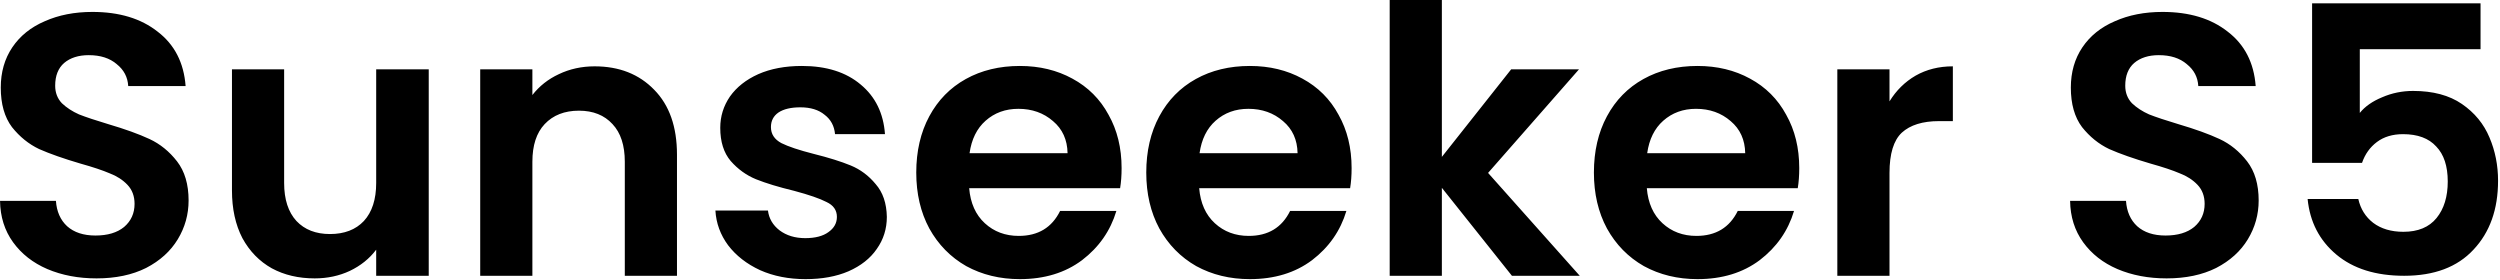 <svg width="322" height="36" viewBox="0 0 322 36" fill="none" xmlns="http://www.w3.org/2000/svg">
<path d="M12.435 35.856C10.099 35.856 7.987 35.456 6.099 34.656C4.243 33.856 2.771 32.704 1.683 31.2C0.595 29.696 0.035 27.92 0.003 25.872H7.203C7.299 27.248 7.779 28.336 8.643 29.136C9.539 29.936 10.755 30.336 12.291 30.336C13.859 30.336 15.091 29.968 15.987 29.232C16.883 28.464 17.331 27.472 17.331 26.256C17.331 25.264 17.027 24.448 16.419 23.808C15.811 23.168 15.043 22.672 14.115 22.32C13.219 21.936 11.971 21.52 10.371 21.072C8.195 20.432 6.419 19.808 5.043 19.2C3.699 18.56 2.531 17.616 1.539 16.368C0.579 15.088 0.099 13.392 0.099 11.28C0.099 9.296 0.595 7.568 1.587 6.096C2.579 4.624 3.971 3.504 5.763 2.736C7.555 1.936 9.603 1.536 11.907 1.536C15.363 1.536 18.163 2.384 20.307 4.08C22.483 5.744 23.683 8.08 23.907 11.088H16.515C16.451 9.936 15.955 8.992 15.027 8.256C14.131 7.488 12.931 7.104 11.427 7.104C10.115 7.104 9.059 7.44 8.259 8.112C7.491 8.784 7.107 9.76 7.107 11.04C7.107 11.936 7.395 12.688 7.971 13.296C8.579 13.872 9.315 14.352 10.179 14.736C11.075 15.088 12.323 15.504 13.923 15.984C16.099 16.624 17.875 17.264 19.251 17.904C20.627 18.544 21.811 19.504 22.803 20.784C23.795 22.064 24.291 23.744 24.291 25.824C24.291 27.616 23.827 29.28 22.899 30.816C21.971 32.352 20.611 33.584 18.819 34.512C17.027 35.408 14.899 35.856 12.435 35.856ZM55.221 8.928V35.52H48.453V32.16C47.589 33.312 46.453 34.224 45.045 34.896C43.669 35.536 42.165 35.856 40.533 35.856C38.453 35.856 36.613 35.424 35.013 34.56C33.413 33.664 32.149 32.368 31.221 30.672C30.325 28.944 29.877 26.896 29.877 24.528V8.928H36.597V23.568C36.597 25.68 37.125 27.312 38.181 28.464C39.237 29.584 40.677 30.144 42.501 30.144C44.357 30.144 45.813 29.584 46.869 28.464C47.925 27.312 48.453 25.68 48.453 23.568V8.928H55.221ZM76.587 8.544C79.755 8.544 82.315 9.552 84.267 11.568C86.219 13.552 87.195 16.336 87.195 19.92V35.52H80.475V20.832C80.475 18.72 79.947 17.104 78.891 15.984C77.835 14.832 76.395 14.256 74.571 14.256C72.715 14.256 71.243 14.832 70.155 15.984C69.099 17.104 68.571 18.72 68.571 20.832V35.52H61.851V8.928H68.571V12.24C69.467 11.088 70.603 10.192 71.979 9.552C73.387 8.88 74.923 8.544 76.587 8.544ZM103.761 35.952C101.585 35.952 99.633 35.568 97.905 34.8C96.177 34 94.801 32.928 93.777 31.584C92.785 30.24 92.241 28.752 92.145 27.12H98.913C99.041 28.144 99.537 28.992 100.401 29.664C101.297 30.336 102.401 30.672 103.713 30.672C104.993 30.672 105.985 30.416 106.689 29.904C107.425 29.392 107.793 28.736 107.793 27.936C107.793 27.072 107.345 26.432 106.449 26.016C105.585 25.568 104.193 25.088 102.273 24.576C100.289 24.096 98.657 23.6 97.377 23.088C96.129 22.576 95.041 21.792 94.113 20.736C93.217 19.68 92.769 18.256 92.769 16.464C92.769 14.992 93.185 13.648 94.017 12.432C94.881 11.216 96.097 10.256 97.665 9.552C99.265 8.848 101.137 8.496 103.281 8.496C106.449 8.496 108.977 9.296 110.865 10.896C112.753 12.464 113.793 14.592 113.985 17.28H107.553C107.457 16.224 107.009 15.392 106.209 14.784C105.441 14.144 104.401 13.824 103.089 13.824C101.873 13.824 100.929 14.048 100.257 14.496C99.617 14.944 99.297 15.568 99.297 16.368C99.297 17.264 99.745 17.952 100.641 18.432C101.537 18.88 102.929 19.344 104.817 19.824C106.737 20.304 108.321 20.8 109.569 21.312C110.817 21.824 111.889 22.624 112.785 23.712C113.713 24.768 114.193 26.176 114.225 27.936C114.225 29.472 113.793 30.848 112.929 32.064C112.097 33.28 110.881 34.24 109.281 34.944C107.713 35.616 105.873 35.952 103.761 35.952ZM144.462 21.648C144.462 22.608 144.398 23.472 144.27 24.24H124.83C124.99 26.16 125.662 27.664 126.846 28.752C128.03 29.84 129.486 30.384 131.214 30.384C133.71 30.384 135.486 29.312 136.542 27.168H143.79C143.022 29.728 141.55 31.84 139.374 33.504C137.198 35.136 134.526 35.952 131.358 35.952C128.798 35.952 126.494 35.392 124.446 34.272C122.43 33.12 120.846 31.504 119.694 29.424C118.574 27.344 118.014 24.944 118.014 22.224C118.014 19.472 118.574 17.056 119.694 14.976C120.814 12.896 122.382 11.296 124.398 10.176C126.414 9.056 128.734 8.496 131.358 8.496C133.886 8.496 136.142 9.04 138.126 10.128C140.142 11.216 141.694 12.768 142.782 14.784C143.902 16.768 144.462 19.056 144.462 21.648ZM137.502 19.728C137.47 18 136.846 16.624 135.63 15.6C134.414 14.544 132.926 14.016 131.166 14.016C129.502 14.016 128.094 14.528 126.942 15.552C125.822 16.544 125.134 17.936 124.878 19.728H137.502ZM174.087 21.648C174.087 22.608 174.023 23.472 173.895 24.24H154.455C154.615 26.16 155.287 27.664 156.471 28.752C157.655 29.84 159.111 30.384 160.839 30.384C163.335 30.384 165.111 29.312 166.167 27.168H173.415C172.647 29.728 171.175 31.84 168.999 33.504C166.823 35.136 164.151 35.952 160.983 35.952C158.423 35.952 156.119 35.392 154.071 34.272C152.055 33.12 150.471 31.504 149.319 29.424C148.199 27.344 147.639 24.944 147.639 22.224C147.639 19.472 148.199 17.056 149.319 14.976C150.439 12.896 152.007 11.296 154.023 10.176C156.039 9.056 158.359 8.496 160.983 8.496C163.511 8.496 165.767 9.04 167.751 10.128C169.767 11.216 171.319 12.768 172.407 14.784C173.527 16.768 174.087 19.056 174.087 21.648ZM167.127 19.728C167.095 18 166.471 16.624 165.255 15.6C164.039 14.544 162.551 14.016 160.791 14.016C159.127 14.016 157.719 14.528 156.567 15.552C155.447 16.544 154.759 17.936 154.503 19.728H167.127ZM194.736 35.52L185.712 24.192V35.52H178.992V1.90735e-05H185.712V20.208L194.64 8.928H203.376L191.664 22.272L203.472 35.52H194.736ZM231.743 21.648C231.743 22.608 231.679 23.472 231.551 24.24H212.111C212.271 26.16 212.943 27.664 214.127 28.752C215.311 29.84 216.767 30.384 218.495 30.384C220.991 30.384 222.767 29.312 223.823 27.168H231.071C230.303 29.728 228.831 31.84 226.655 33.504C224.479 35.136 221.807 35.952 218.639 35.952C216.079 35.952 213.775 35.392 211.727 34.272C209.711 33.12 208.127 31.504 206.975 29.424C205.855 27.344 205.295 24.944 205.295 22.224C205.295 19.472 205.855 17.056 206.975 14.976C208.095 12.896 209.663 11.296 211.679 10.176C213.695 9.056 216.015 8.496 218.639 8.496C221.167 8.496 223.423 9.04 225.407 10.128C227.423 11.216 228.975 12.768 230.063 14.784C231.183 16.768 231.743 19.056 231.743 21.648ZM224.783 19.728C224.751 18 224.127 16.624 222.911 15.6C221.695 14.544 220.207 14.016 218.447 14.016C216.783 14.016 215.375 14.528 214.223 15.552C213.103 16.544 212.415 17.936 212.159 19.728H224.783ZM243.368 13.056C244.232 11.648 245.352 10.544 246.728 9.744C248.136 8.944 249.736 8.544 251.528 8.544V15.6H249.752C247.64 15.6 246.04 16.096 244.952 17.088C243.896 18.08 243.368 19.808 243.368 22.272V35.52H236.648V8.928H243.368V13.056ZM279.06 35.856C276.724 35.856 274.612 35.456 272.724 34.656C270.868 33.856 269.396 32.704 268.308 31.2C267.22 29.696 266.66 27.92 266.628 25.872H273.828C273.924 27.248 274.404 28.336 275.268 29.136C276.164 29.936 277.38 30.336 278.916 30.336C280.484 30.336 281.716 29.968 282.612 29.232C283.508 28.464 283.956 27.472 283.956 26.256C283.956 25.264 283.652 24.448 283.044 23.808C282.436 23.168 281.668 22.672 280.74 22.32C279.844 21.936 278.596 21.52 276.996 21.072C274.82 20.432 273.044 19.808 271.668 19.2C270.324 18.56 269.156 17.616 268.164 16.368C267.204 15.088 266.724 13.392 266.724 11.28C266.724 9.296 267.22 7.568 268.212 6.096C269.204 4.624 270.596 3.504 272.388 2.736C274.18 1.936 276.228 1.536 278.532 1.536C281.988 1.536 284.788 2.384 286.932 4.08C289.108 5.744 290.308 8.08 290.532 11.088H283.14C283.076 9.936 282.58 8.992 281.652 8.256C280.756 7.488 279.556 7.104 278.052 7.104C276.74 7.104 275.684 7.44 274.884 8.112C274.116 8.784 273.732 9.76 273.732 11.04C273.732 11.936 274.02 12.688 274.596 13.296C275.204 13.872 275.94 14.352 276.804 14.736C277.7 15.088 278.948 15.504 280.548 15.984C282.724 16.624 284.5 17.264 285.876 17.904C287.252 18.544 288.436 19.504 289.428 20.784C290.42 22.064 290.916 23.744 290.916 25.824C290.916 27.616 290.452 29.28 289.524 30.816C288.596 32.352 287.236 33.584 285.444 34.512C283.652 35.408 281.524 35.856 279.06 35.856ZM319.494 6.336H303.942V14.544C304.614 13.712 305.574 13.04 306.822 12.528C308.07 11.984 309.398 11.712 310.806 11.712C313.366 11.712 315.462 12.272 317.094 13.392C318.726 14.512 319.91 15.952 320.646 17.712C321.382 19.44 321.75 21.296 321.75 23.28C321.75 26.96 320.694 29.92 318.582 32.16C316.502 34.4 313.526 35.52 309.654 35.52C306.006 35.52 303.094 34.608 300.918 32.784C298.742 30.96 297.51 28.576 297.222 25.632H303.75C304.038 26.912 304.678 27.936 305.67 28.704C306.694 29.472 307.99 29.856 309.558 29.856C311.446 29.856 312.87 29.264 313.83 28.08C314.79 26.896 315.27 25.328 315.27 23.376C315.27 21.392 314.774 19.888 313.782 18.864C312.822 17.808 311.398 17.28 309.51 17.28C308.166 17.28 307.046 17.616 306.15 18.288C305.254 18.96 304.614 19.856 304.23 20.976H297.798V0.432H319.494V6.336Z" fill="black"/>
</svg>
